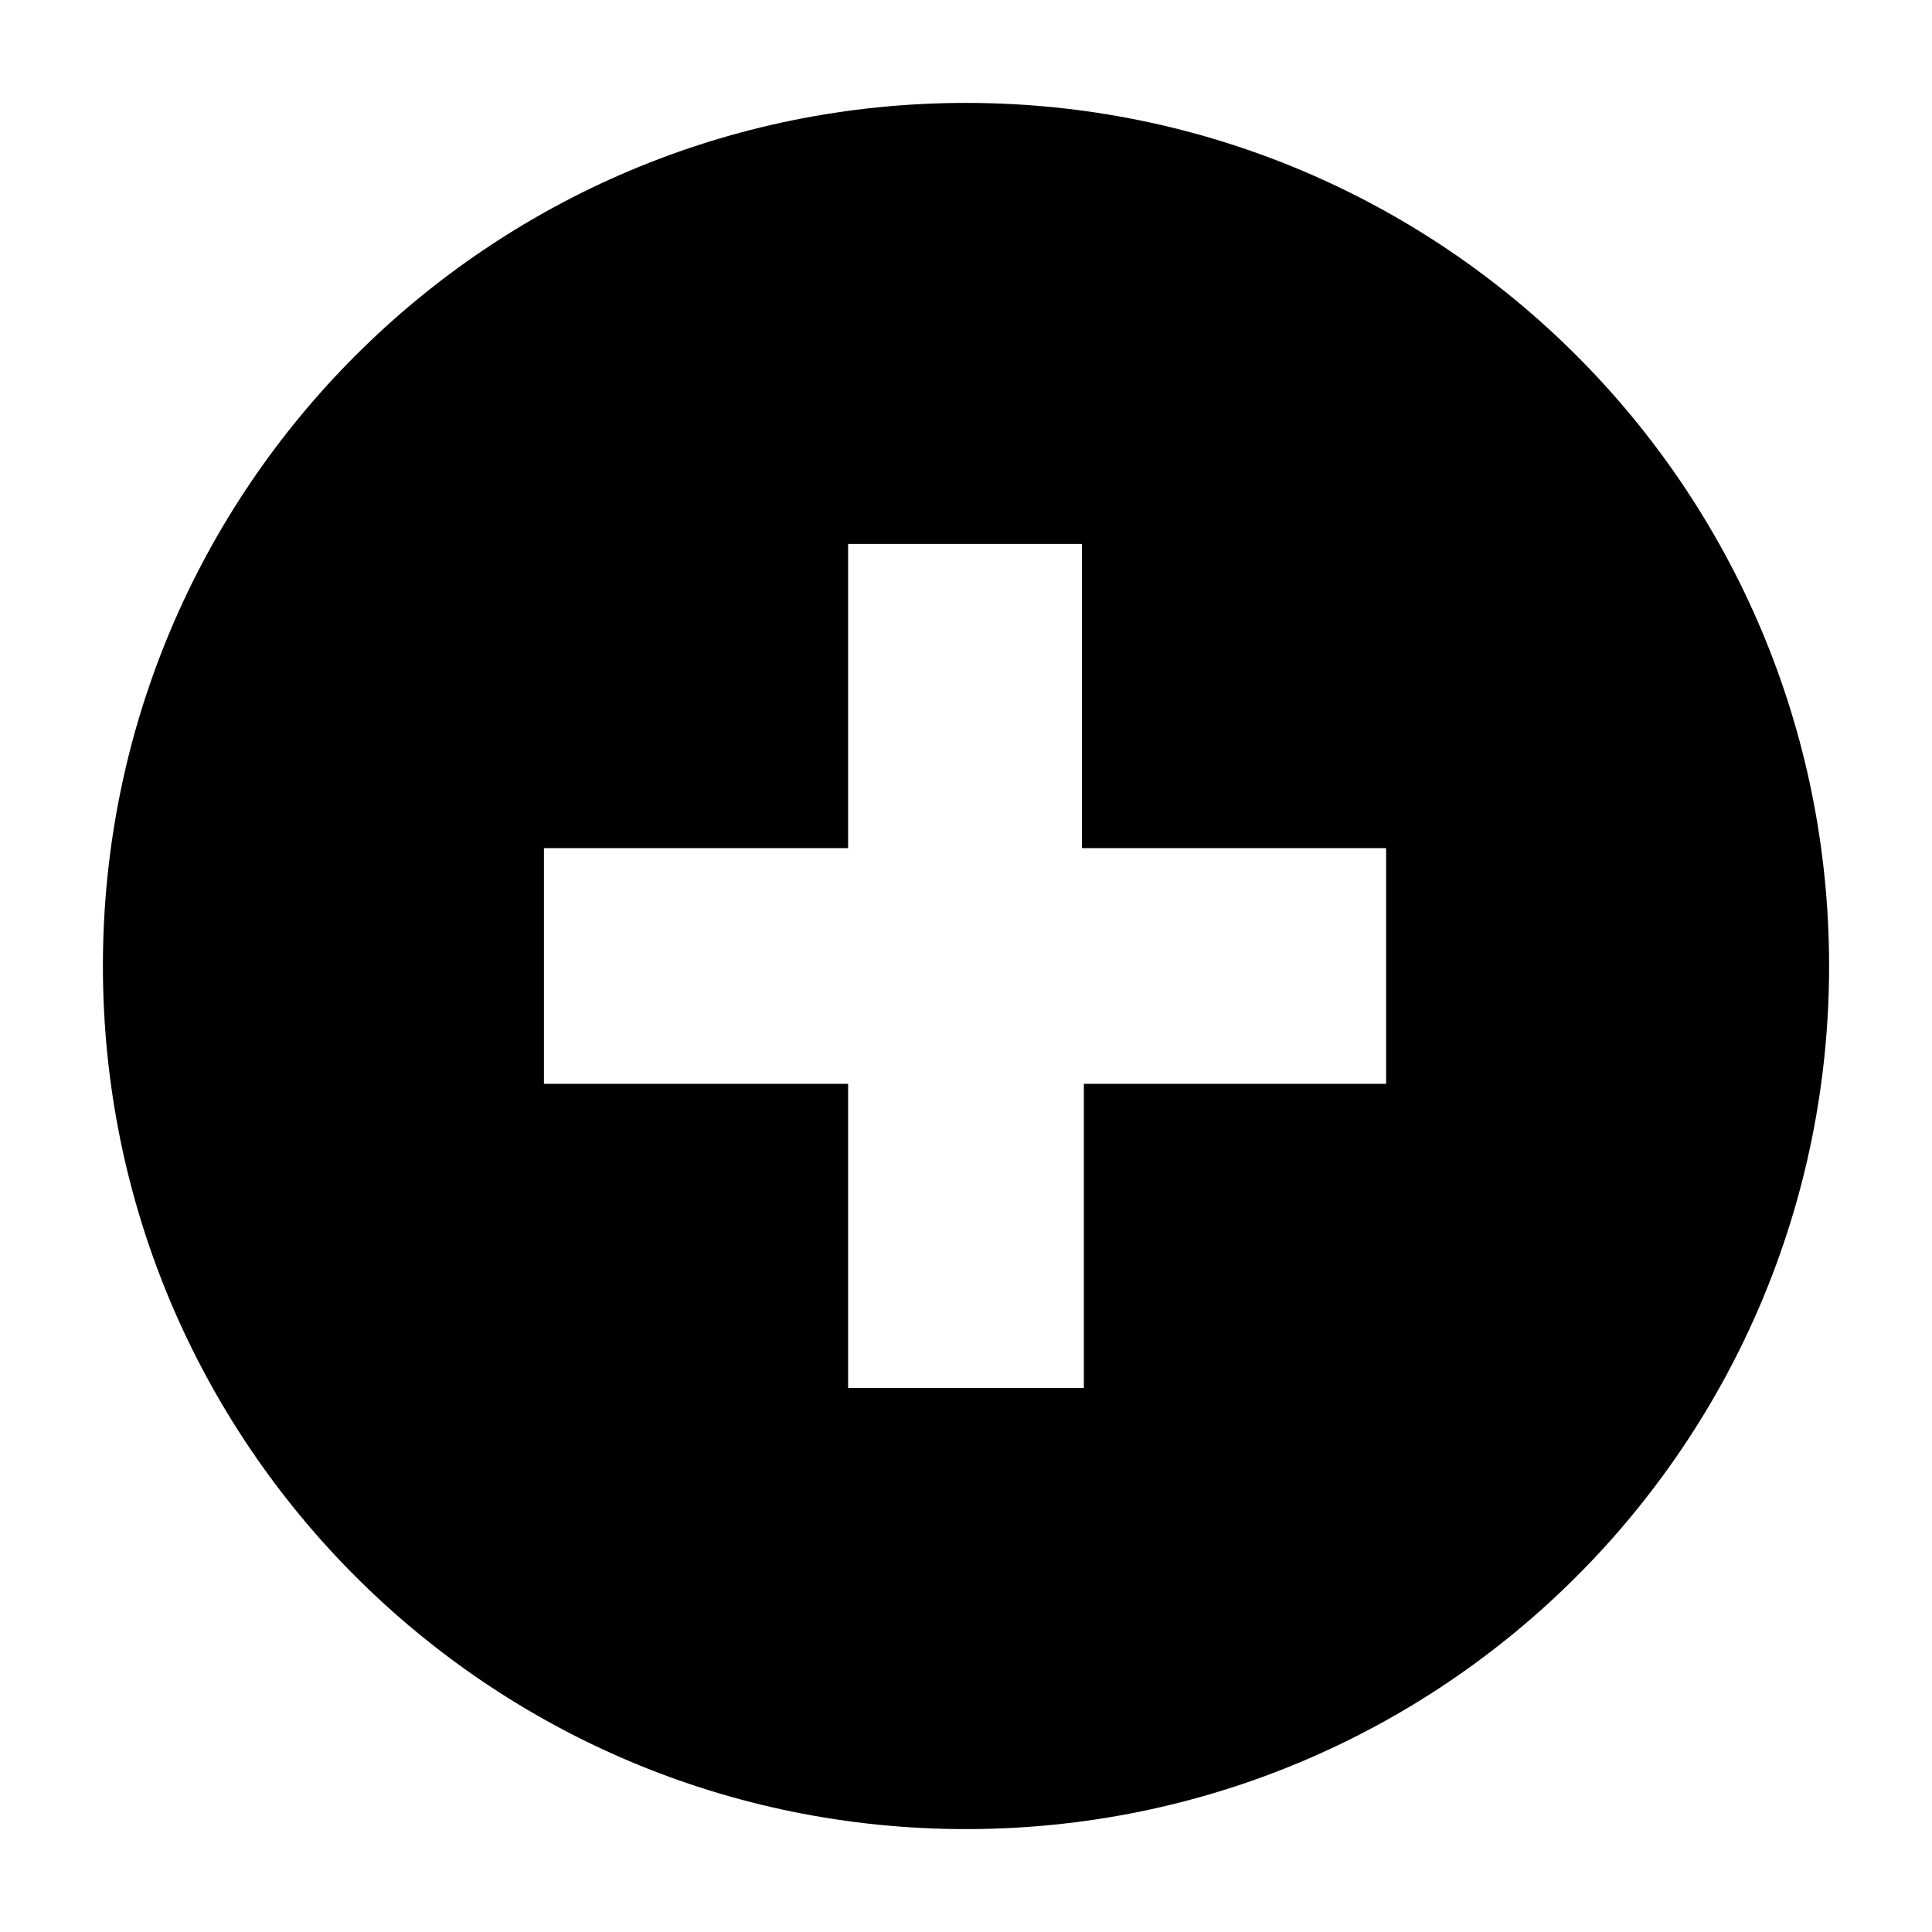 <?xml version="1.0" encoding="UTF-8"?>
<!-- Uploaded to: SVG Repo, www.svgrepo.com, Generator: SVG Repo Mixer Tools -->
<svg fill="#000000" width="800px" height="800px" version="1.1" viewBox="144 144 512 512" xmlns="http://www.w3.org/2000/svg">
 <path d="m400 171.27c-126.46 0-228.73 102.27-228.73 228.73s102.27 228.73 228.73 228.73 228.73-102.27 228.73-228.73c-0.004-126.46-102.28-228.73-228.73-228.73zm111.84 259.96h-80.609v80.609h-62.473v-80.609h-80.609v-62.473h80.609v-80.609h61.969v80.609h80.609v62.473z"/>
</svg>